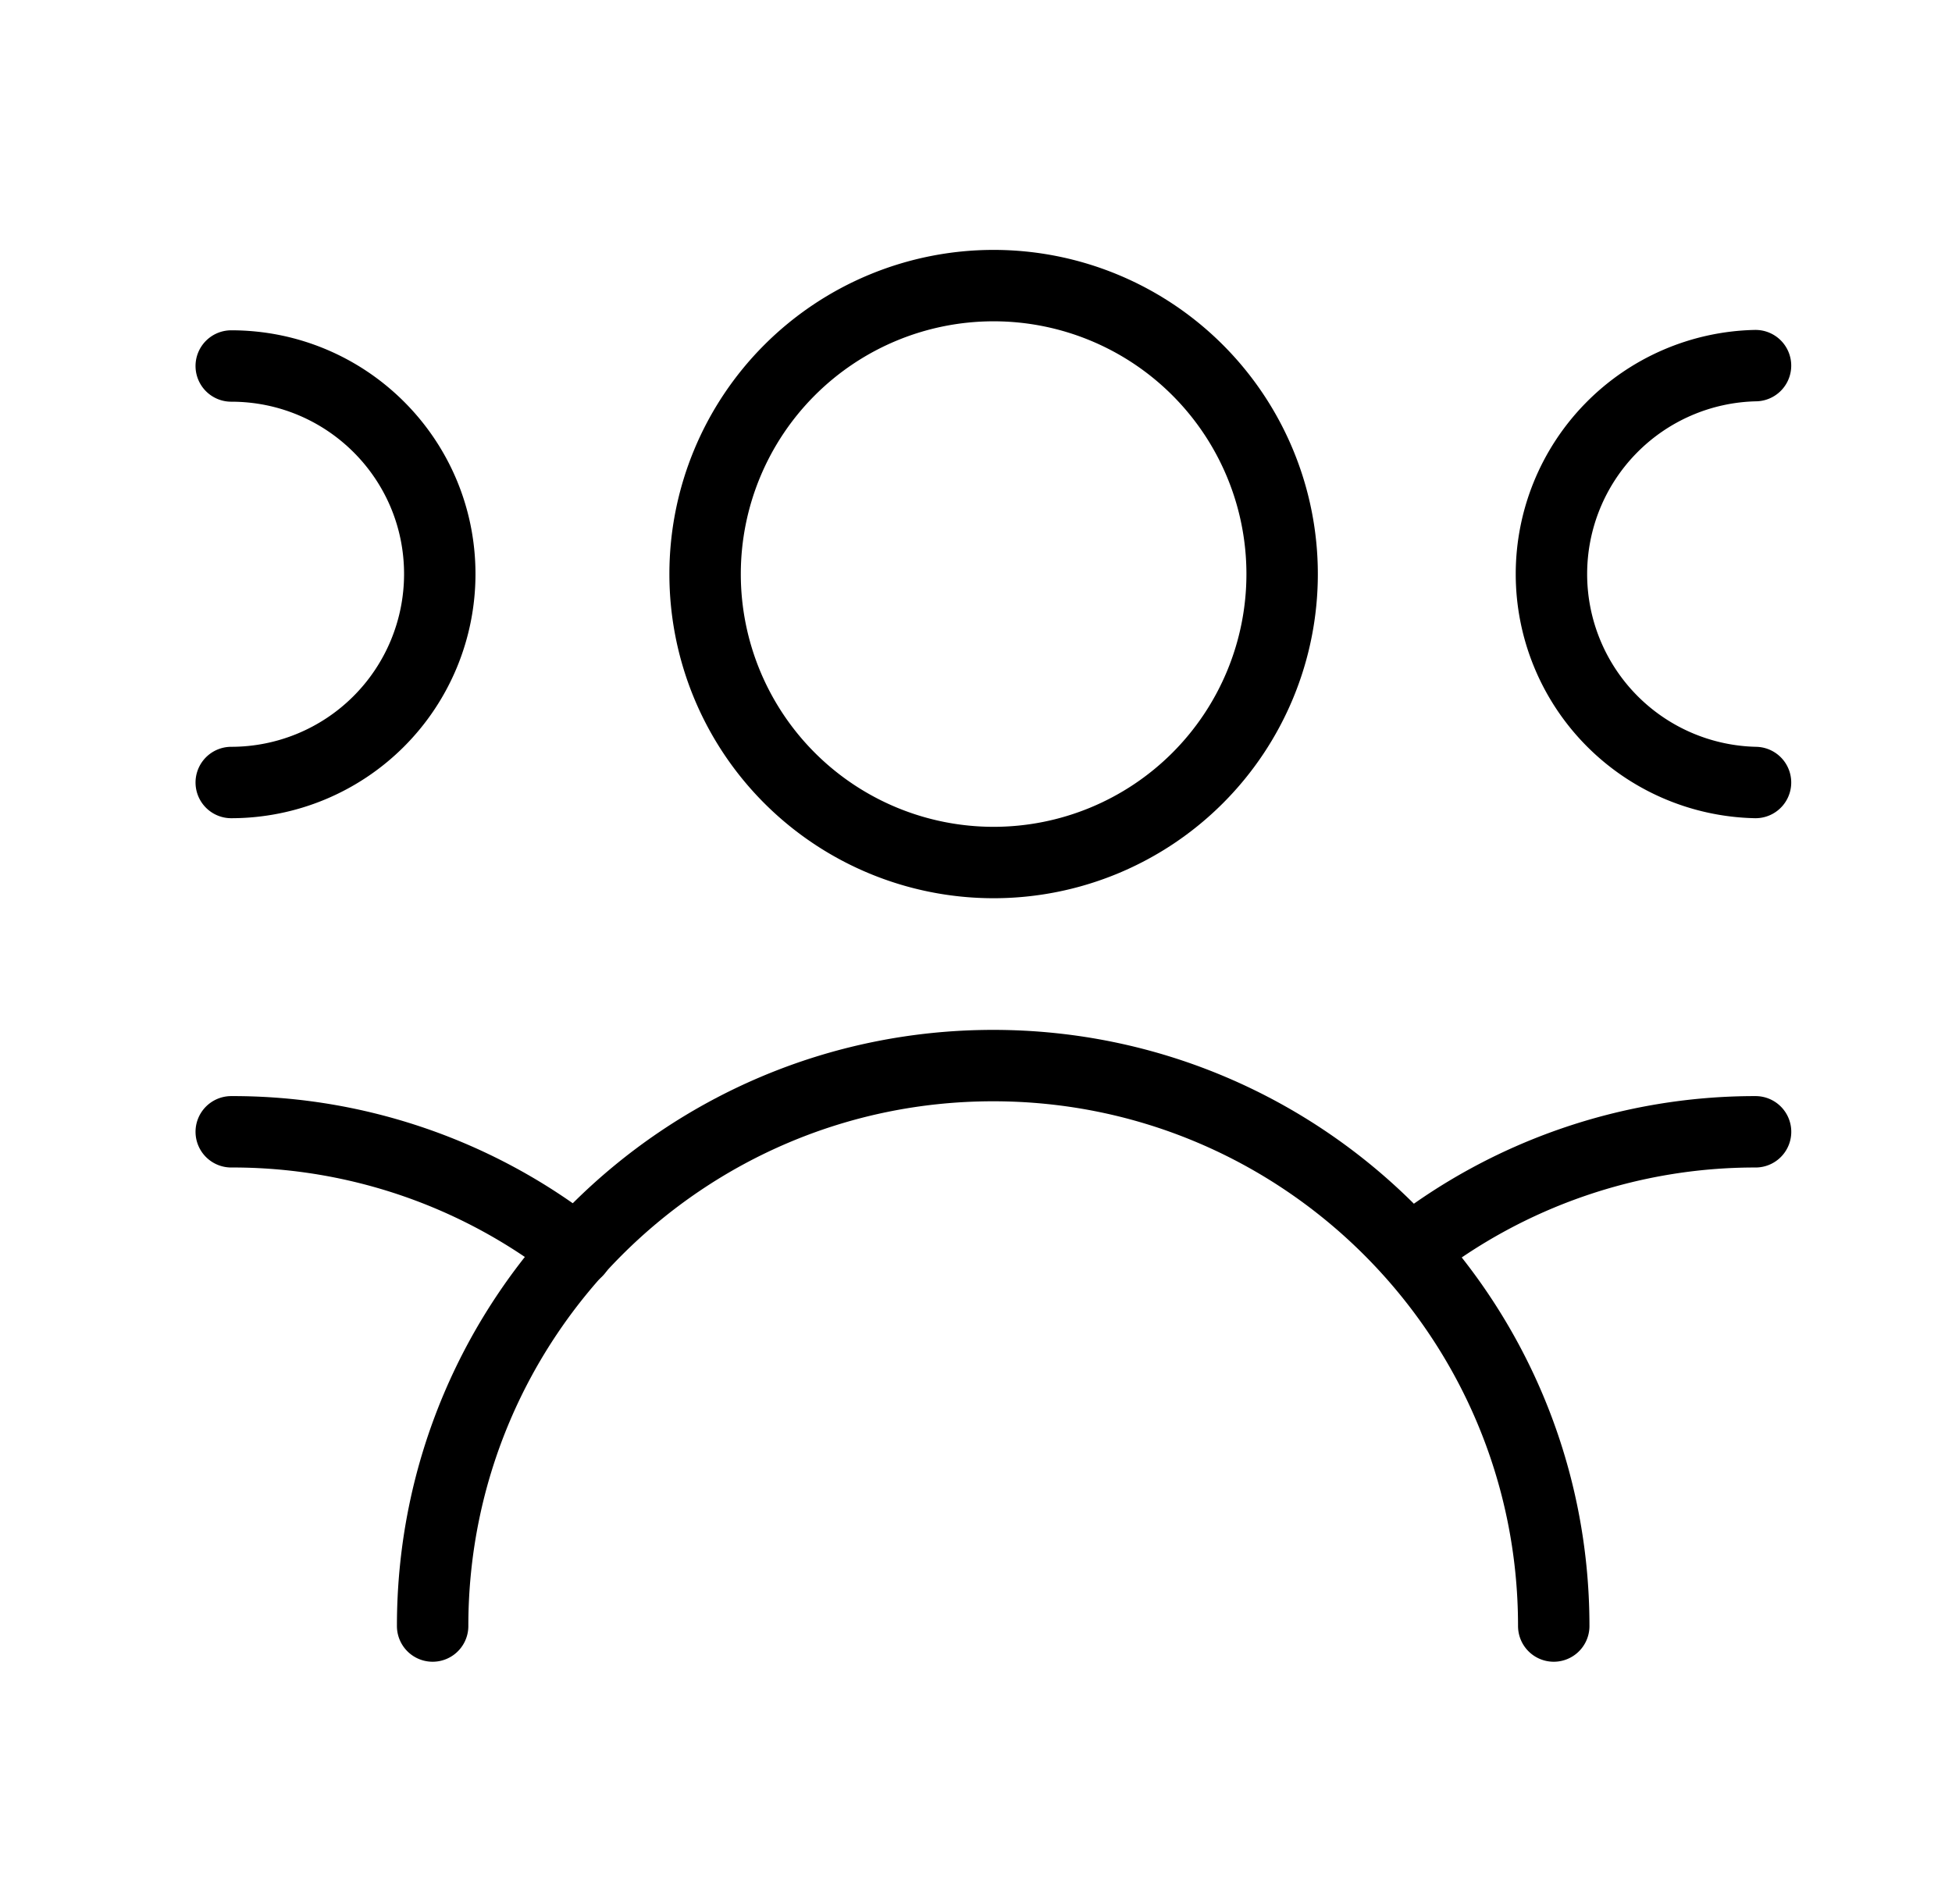 <svg xmlns="http://www.w3.org/2000/svg" width="41" height="40" fill="none" viewBox="0 0 41 40"><path stroke="#000" stroke-linecap="round" stroke-miterlimit="10" stroke-width="1.5" d="M20.87 18.12a6.06 6.06 0 1 0 0-12.12 6.06 6.06 0 0 0 0 12.12ZM9.087 34.16c0-6.508 5.275-11.774 11.774-11.774s11.774 5.276 11.774 11.774M36.873 16.439a4.38 4.38 0 0 1 0-8.758"/><path stroke="#000" stroke-linecap="round" stroke-miterlimit="10" stroke-width="1.5" d="M36.874 23.777a11.73 11.73 0 0 0-7.255 2.503M4.857 16.439a4.38 4.38 0 0 0 4.38-4.38c0-2.418-1.961-4.37-4.38-4.37M12.122 26.28a11.7 11.7 0 0 0-7.265-2.503"/></svg>